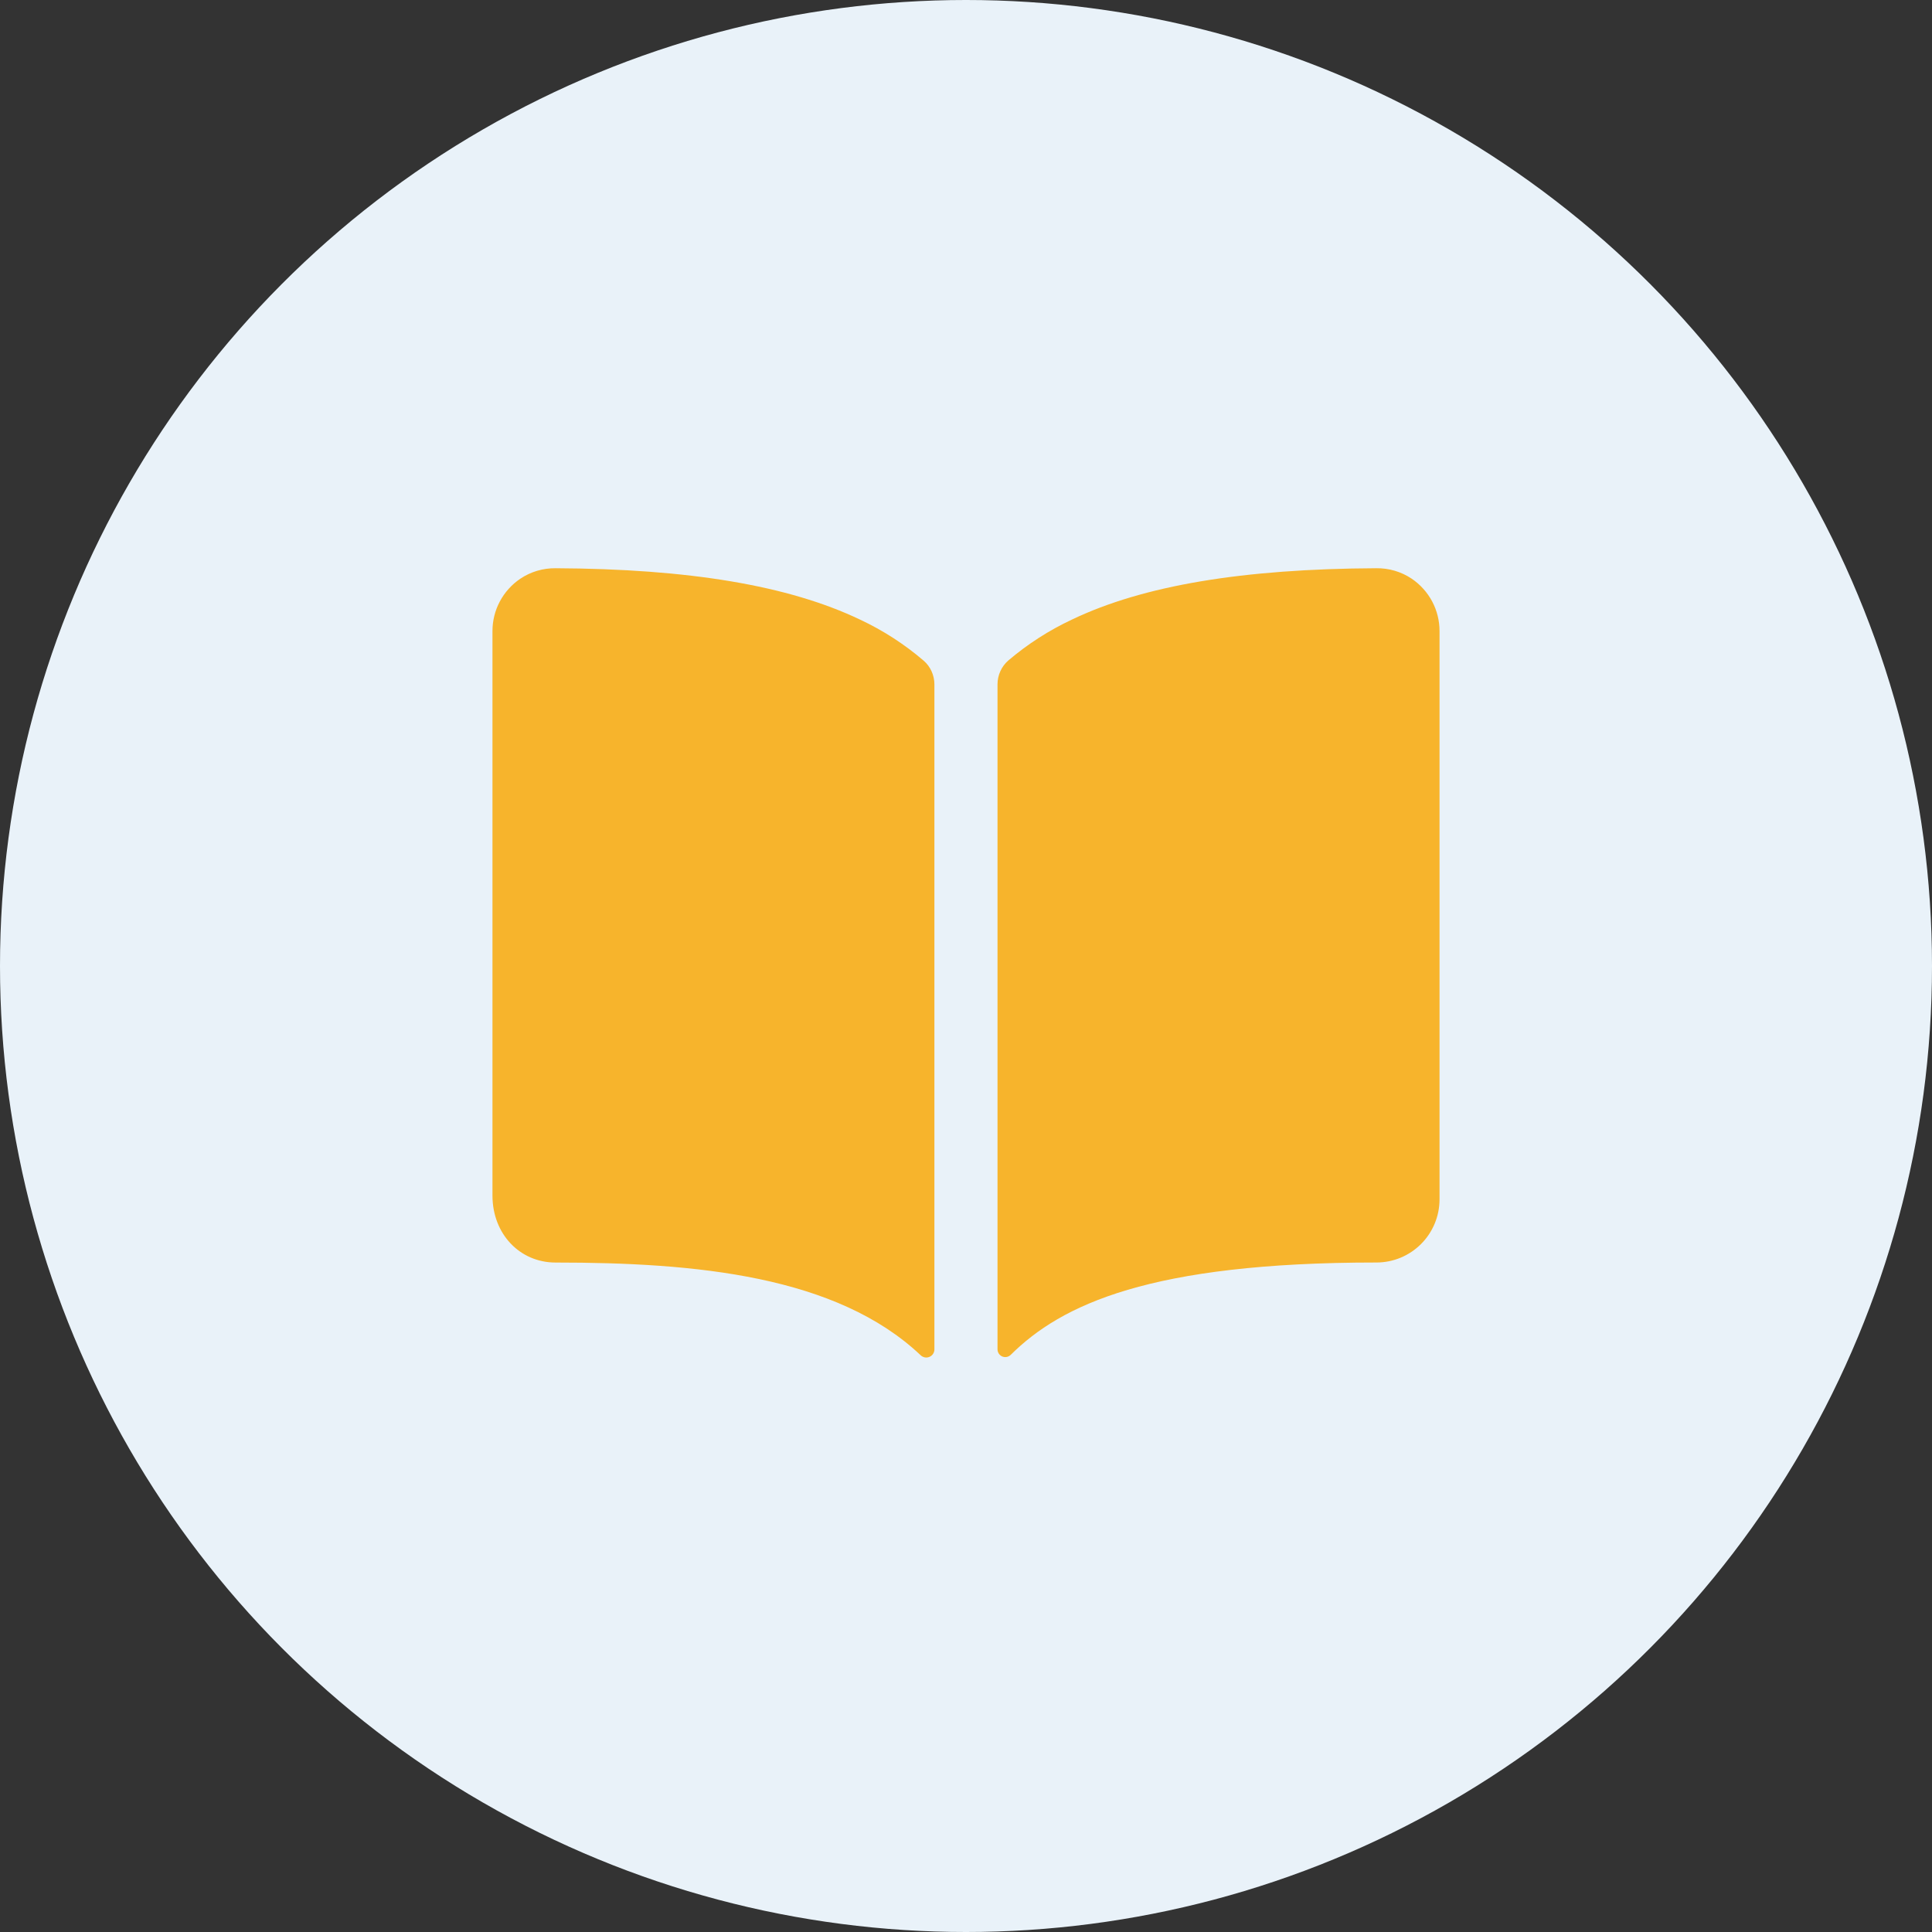 <?xml version="1.0" encoding="UTF-8"?> <svg xmlns="http://www.w3.org/2000/svg" width="51" height="51" viewBox="0 0 51 51" fill="none"><rect x="0" y="0" width="51" height="51" fill="#333333" stroke="none"/><circle cx="25.5" cy="25.5" r="25.5" fill="#E9F2F9"></circle><path d="M22.699 16.354C20.818 15.456 18.188 15.016 14.666 15C14.335 14.996 14.009 15.092 13.733 15.278C13.507 15.431 13.322 15.637 13.194 15.878C13.066 16.119 12.999 16.388 13 16.662V31.561C13 32.569 13.717 33.328 14.666 33.328C18.368 33.328 22.081 33.674 24.304 35.776C24.335 35.805 24.373 35.824 24.414 35.832C24.456 35.839 24.498 35.834 24.537 35.817C24.575 35.801 24.608 35.773 24.631 35.738C24.654 35.703 24.666 35.662 24.666 35.62V18.064C24.666 17.945 24.64 17.828 24.591 17.72C24.542 17.612 24.471 17.516 24.381 17.439C23.872 17.003 23.306 16.638 22.699 16.354ZM37.265 15.276C36.989 15.091 36.663 14.995 36.331 15C32.81 15.016 30.18 15.454 28.299 16.354C27.692 16.638 27.126 17.002 26.616 17.436C26.527 17.514 26.455 17.61 26.407 17.718C26.358 17.826 26.332 17.943 26.332 18.061V35.619C26.332 35.659 26.344 35.699 26.366 35.732C26.389 35.766 26.42 35.792 26.457 35.808C26.495 35.823 26.536 35.828 26.575 35.82C26.615 35.812 26.651 35.793 26.68 35.765C28.017 34.437 30.363 33.327 36.334 33.327C36.776 33.327 37.199 33.152 37.512 32.839C37.824 32.527 38 32.103 38 31.661V16.662C38.001 16.388 37.934 16.119 37.806 15.877C37.677 15.636 37.492 15.429 37.265 15.276Z" fill="#F7B42C"></path></svg> 